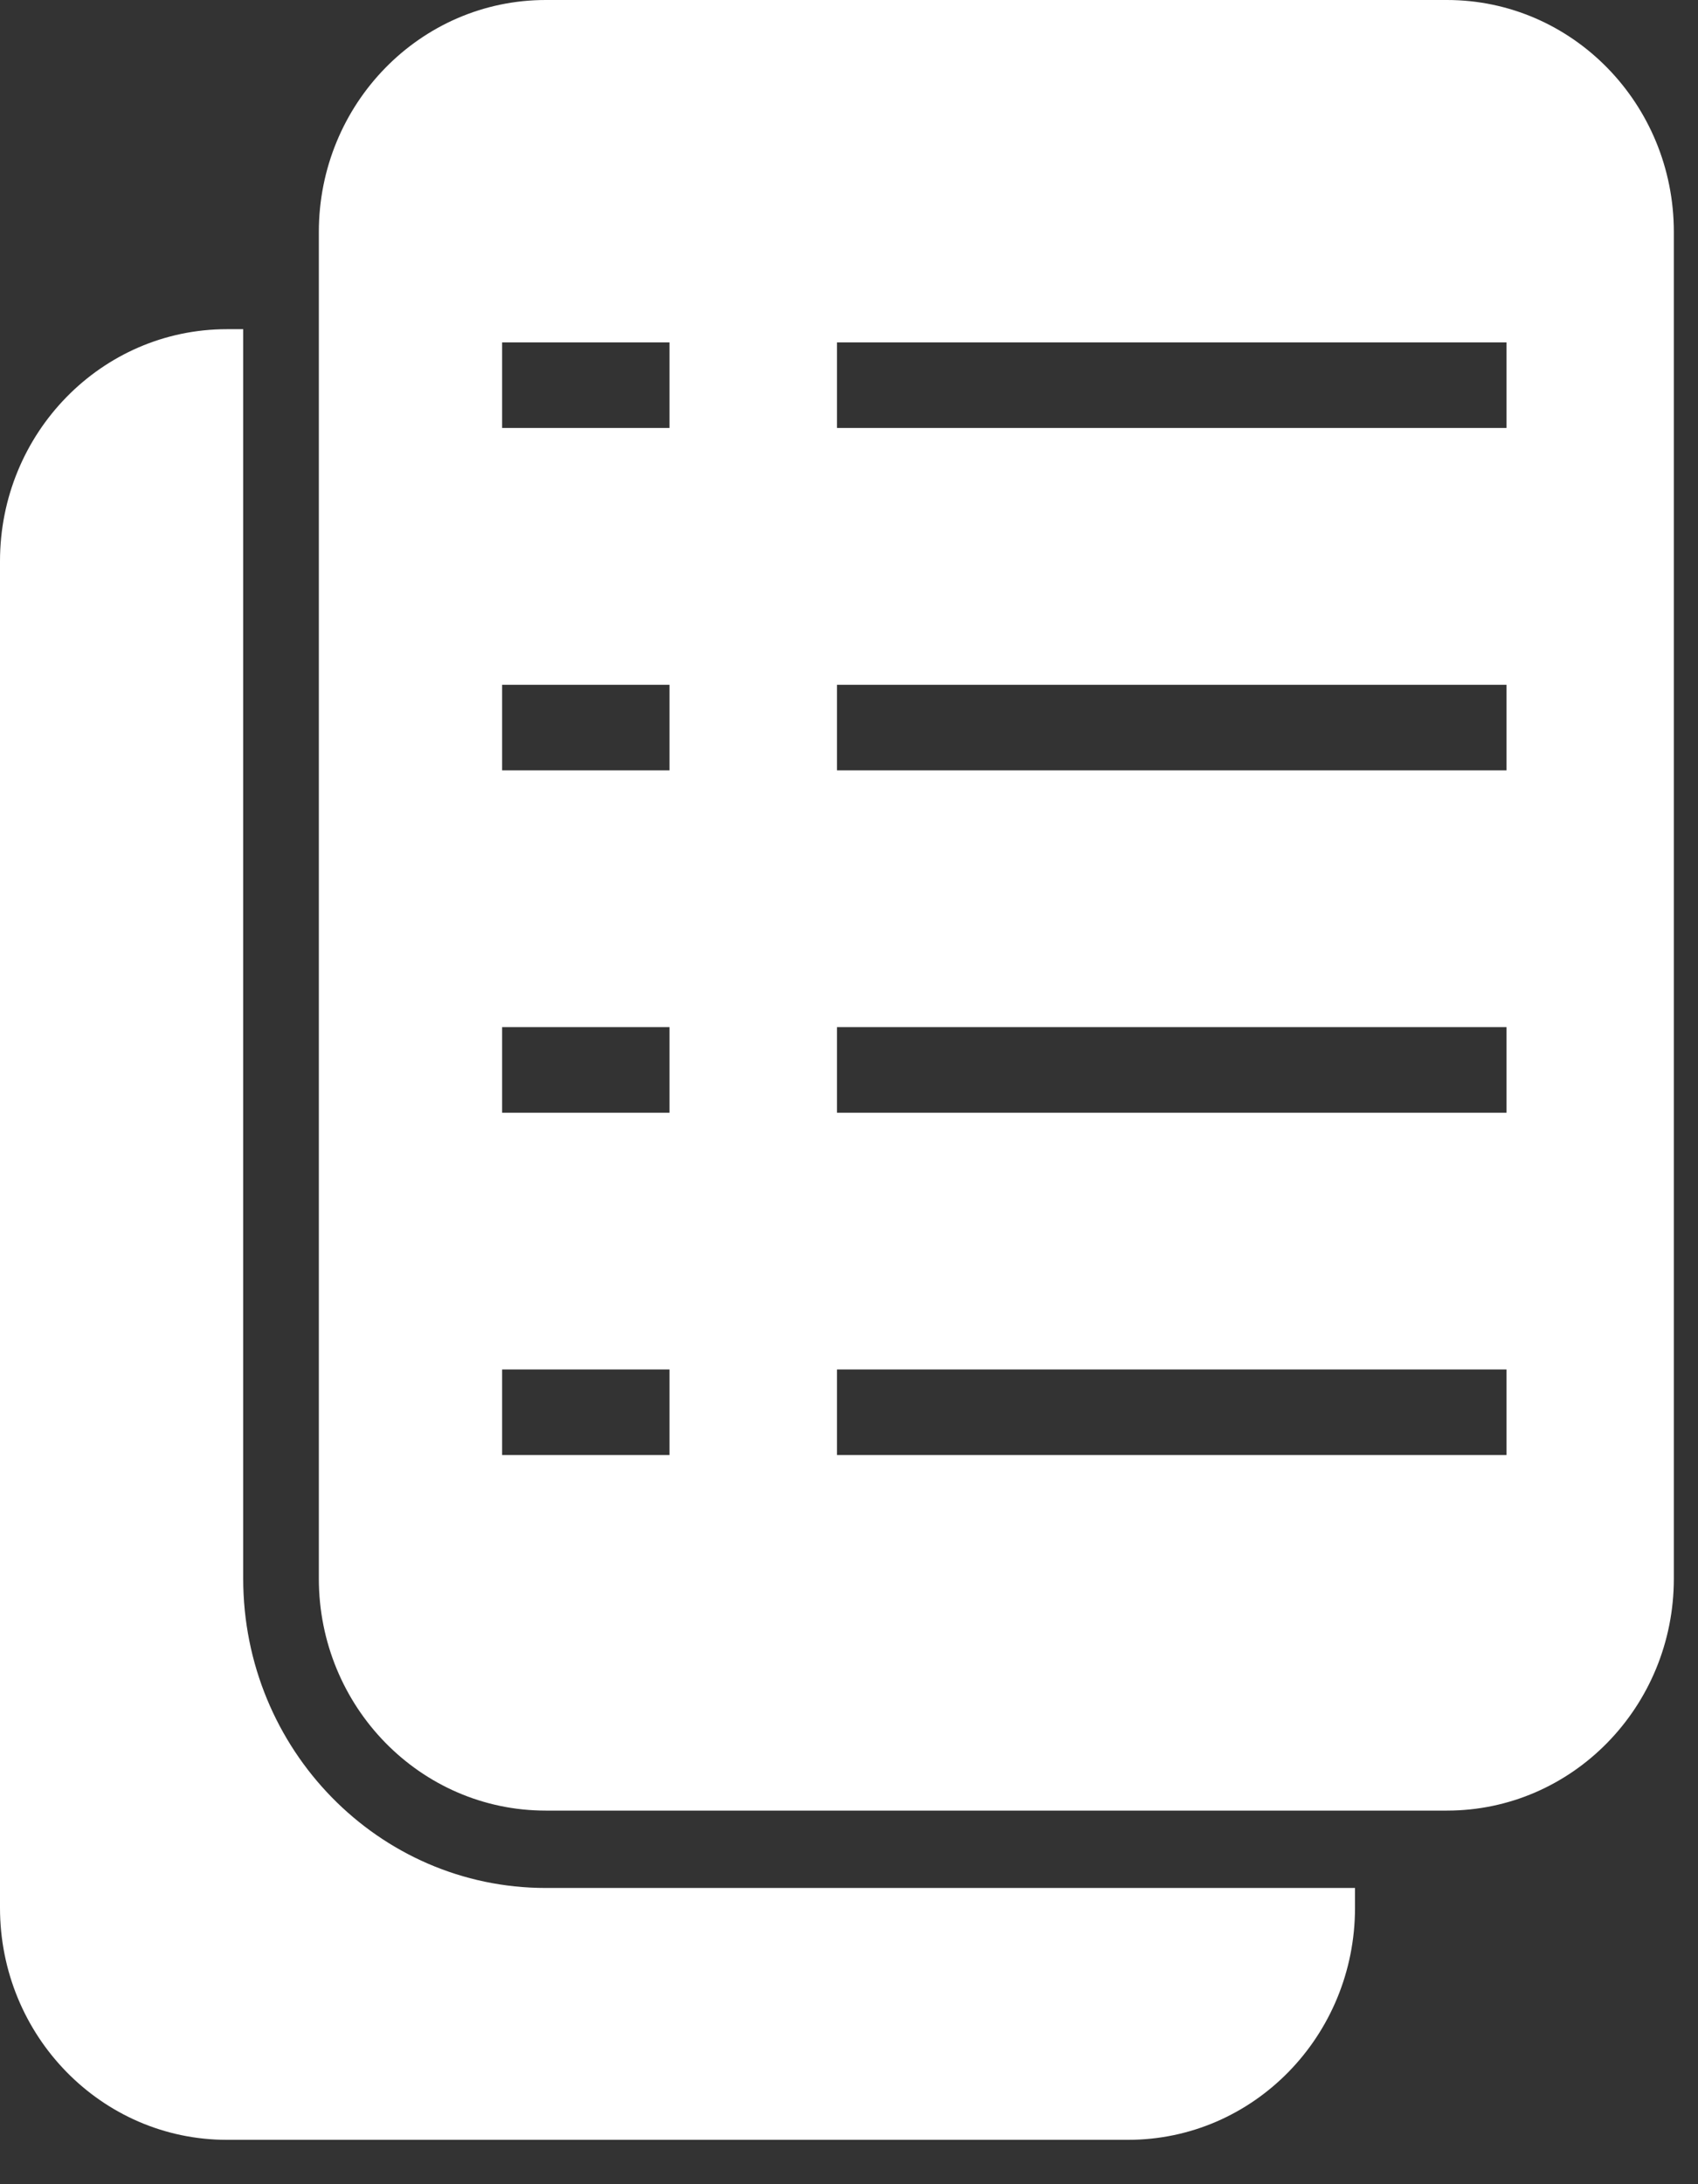 <svg width="35" height="45" viewBox="0 0 35 45" fill="none" xmlns="http://www.w3.org/2000/svg">
<rect x="0" y="0" width="35" height="45" fill="#333333" stroke="none"/>
<path fill-rule="evenodd" clip-rule="evenodd" d="M11.248 0C8.666 0 6.572 2.14 6.572 4.78V32.523C6.572 35.163 8.666 37.303 11.248 37.303H29.826C32.409 37.303 34.502 35.163 34.502 32.523V4.78C34.502 2.14 32.409 0 29.826 0H11.248ZM13.8 28.215H10.35V29.978H13.8V28.215ZM17.252 28.215H31.052V29.978H17.252V28.215ZM13.8 21.161H10.35V22.925H13.8V21.161ZM17.252 21.161H31.052V22.925H17.252V21.161ZM13.8 14.108H10.35V15.871H13.8V14.108ZM17.252 14.108H31.052V15.871H17.252V14.108ZM13.8 7.054H10.35V8.817H13.8V7.054ZM17.252 7.054H31.052V8.817H17.252V7.054ZM4.676 6.782H5.013V32.523C5.013 36.043 7.805 38.897 11.248 38.897H27.93V39.306C27.93 41.946 25.837 44.086 23.254 44.086H4.676C2.094 44.086 0 41.946 0 39.306V11.562C0 8.922 2.094 6.782 4.676 6.782Z" fill="white"/>
</svg>
